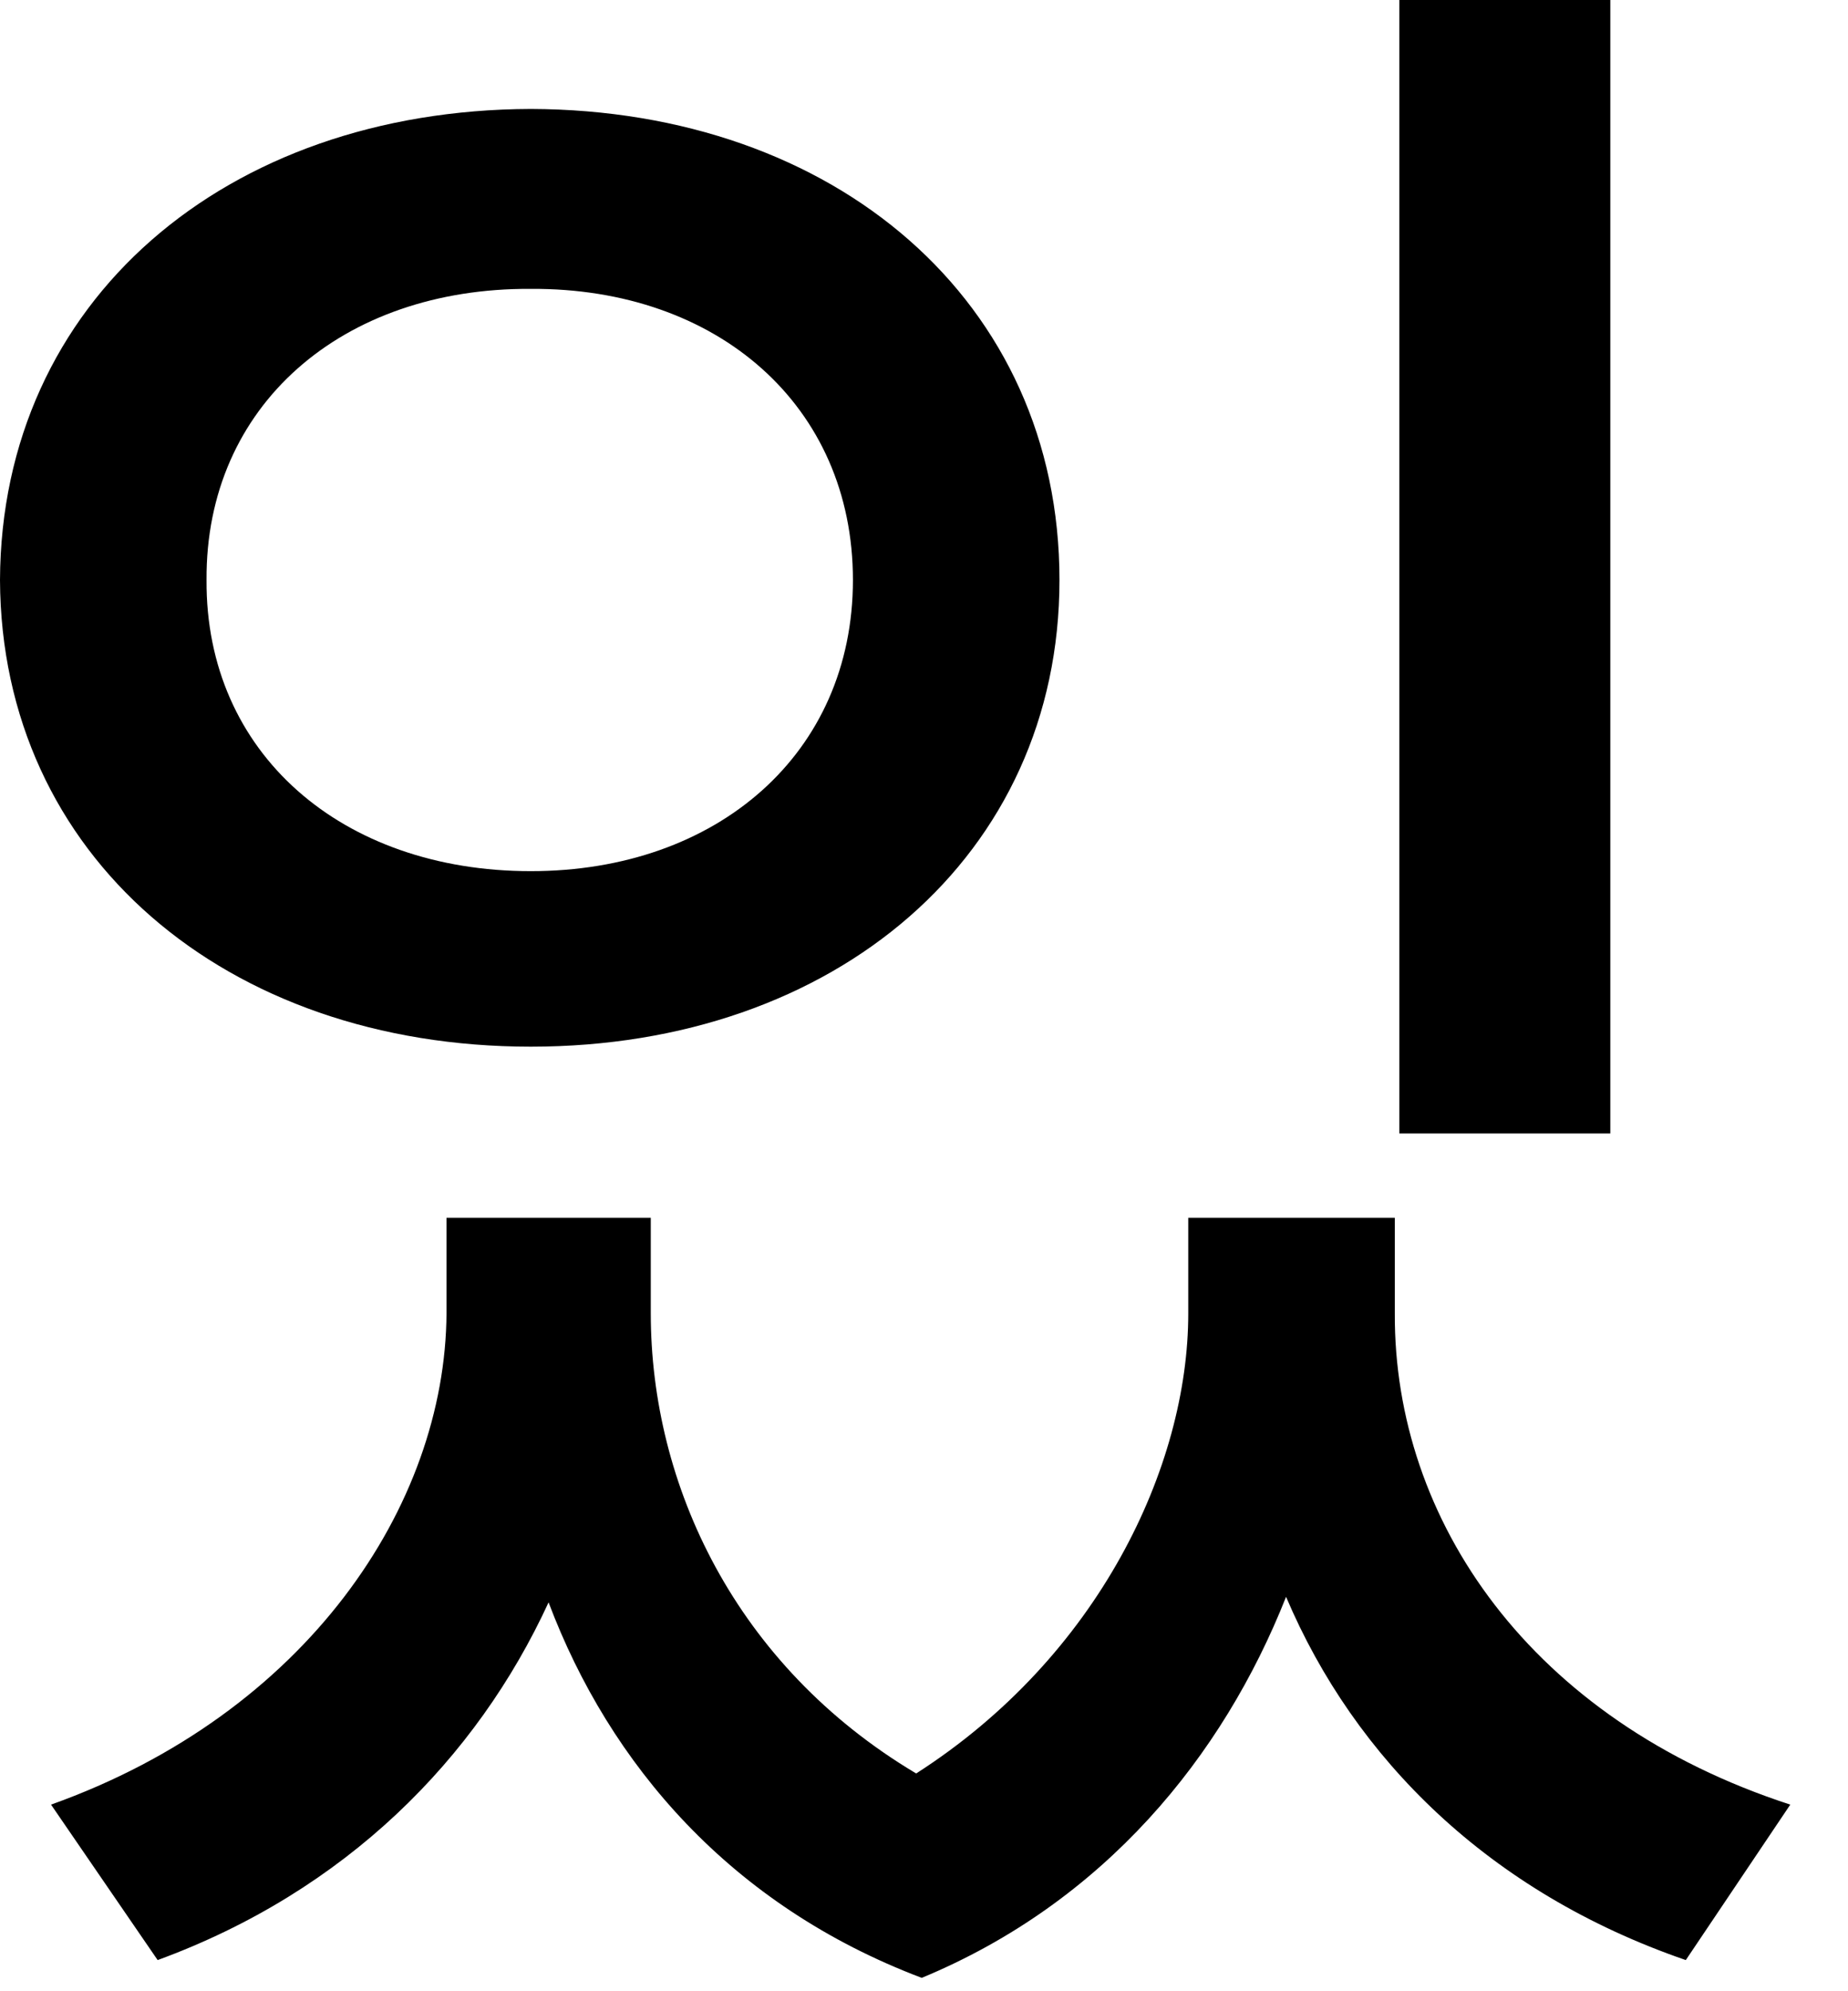 <?xml version="1.0" encoding="utf-8"?>
<svg xmlns="http://www.w3.org/2000/svg" fill="none" height="100%" overflow="visible" preserveAspectRatio="none" style="display: block;" viewBox="0 0 13 14" width="100%">
<path d="M4.578 9.234C4.578 10.438 5.172 11.711 6.445 12.469C7.727 11.648 8.359 10.312 8.359 9.234V8.562H9.812V9.234C9.805 10.688 10.766 12.094 12.594 12.688L11.859 13.781C10.477 13.305 9.531 12.367 9.047 11.227C8.602 12.352 7.766 13.375 6.484 13.906C5.141 13.398 4.289 12.406 3.859 11.266C3.352 12.367 2.43 13.297 1.109 13.781L0.359 12.688C2.156 12.047 3.133 10.586 3.141 9.234V8.562H4.578V9.234ZM0 4.078C0.008 2.117 1.586 0.773 3.734 0.766C5.875 0.773 7.453 2.117 7.453 4.078C7.453 6.016 5.875 7.359 3.734 7.359C1.586 7.359 0.008 6.016 0 4.078ZM1.453 4.078C1.445 5.297 2.406 6.125 3.734 6.125C5.047 6.125 6 5.297 6 4.078C6 2.852 5.047 2.023 3.734 2.031C2.406 2.023 1.445 2.852 1.453 4.078ZM9.844 7.969V0H11.328V7.969H9.844Z" fill="black" id="Vector"/>
</svg>